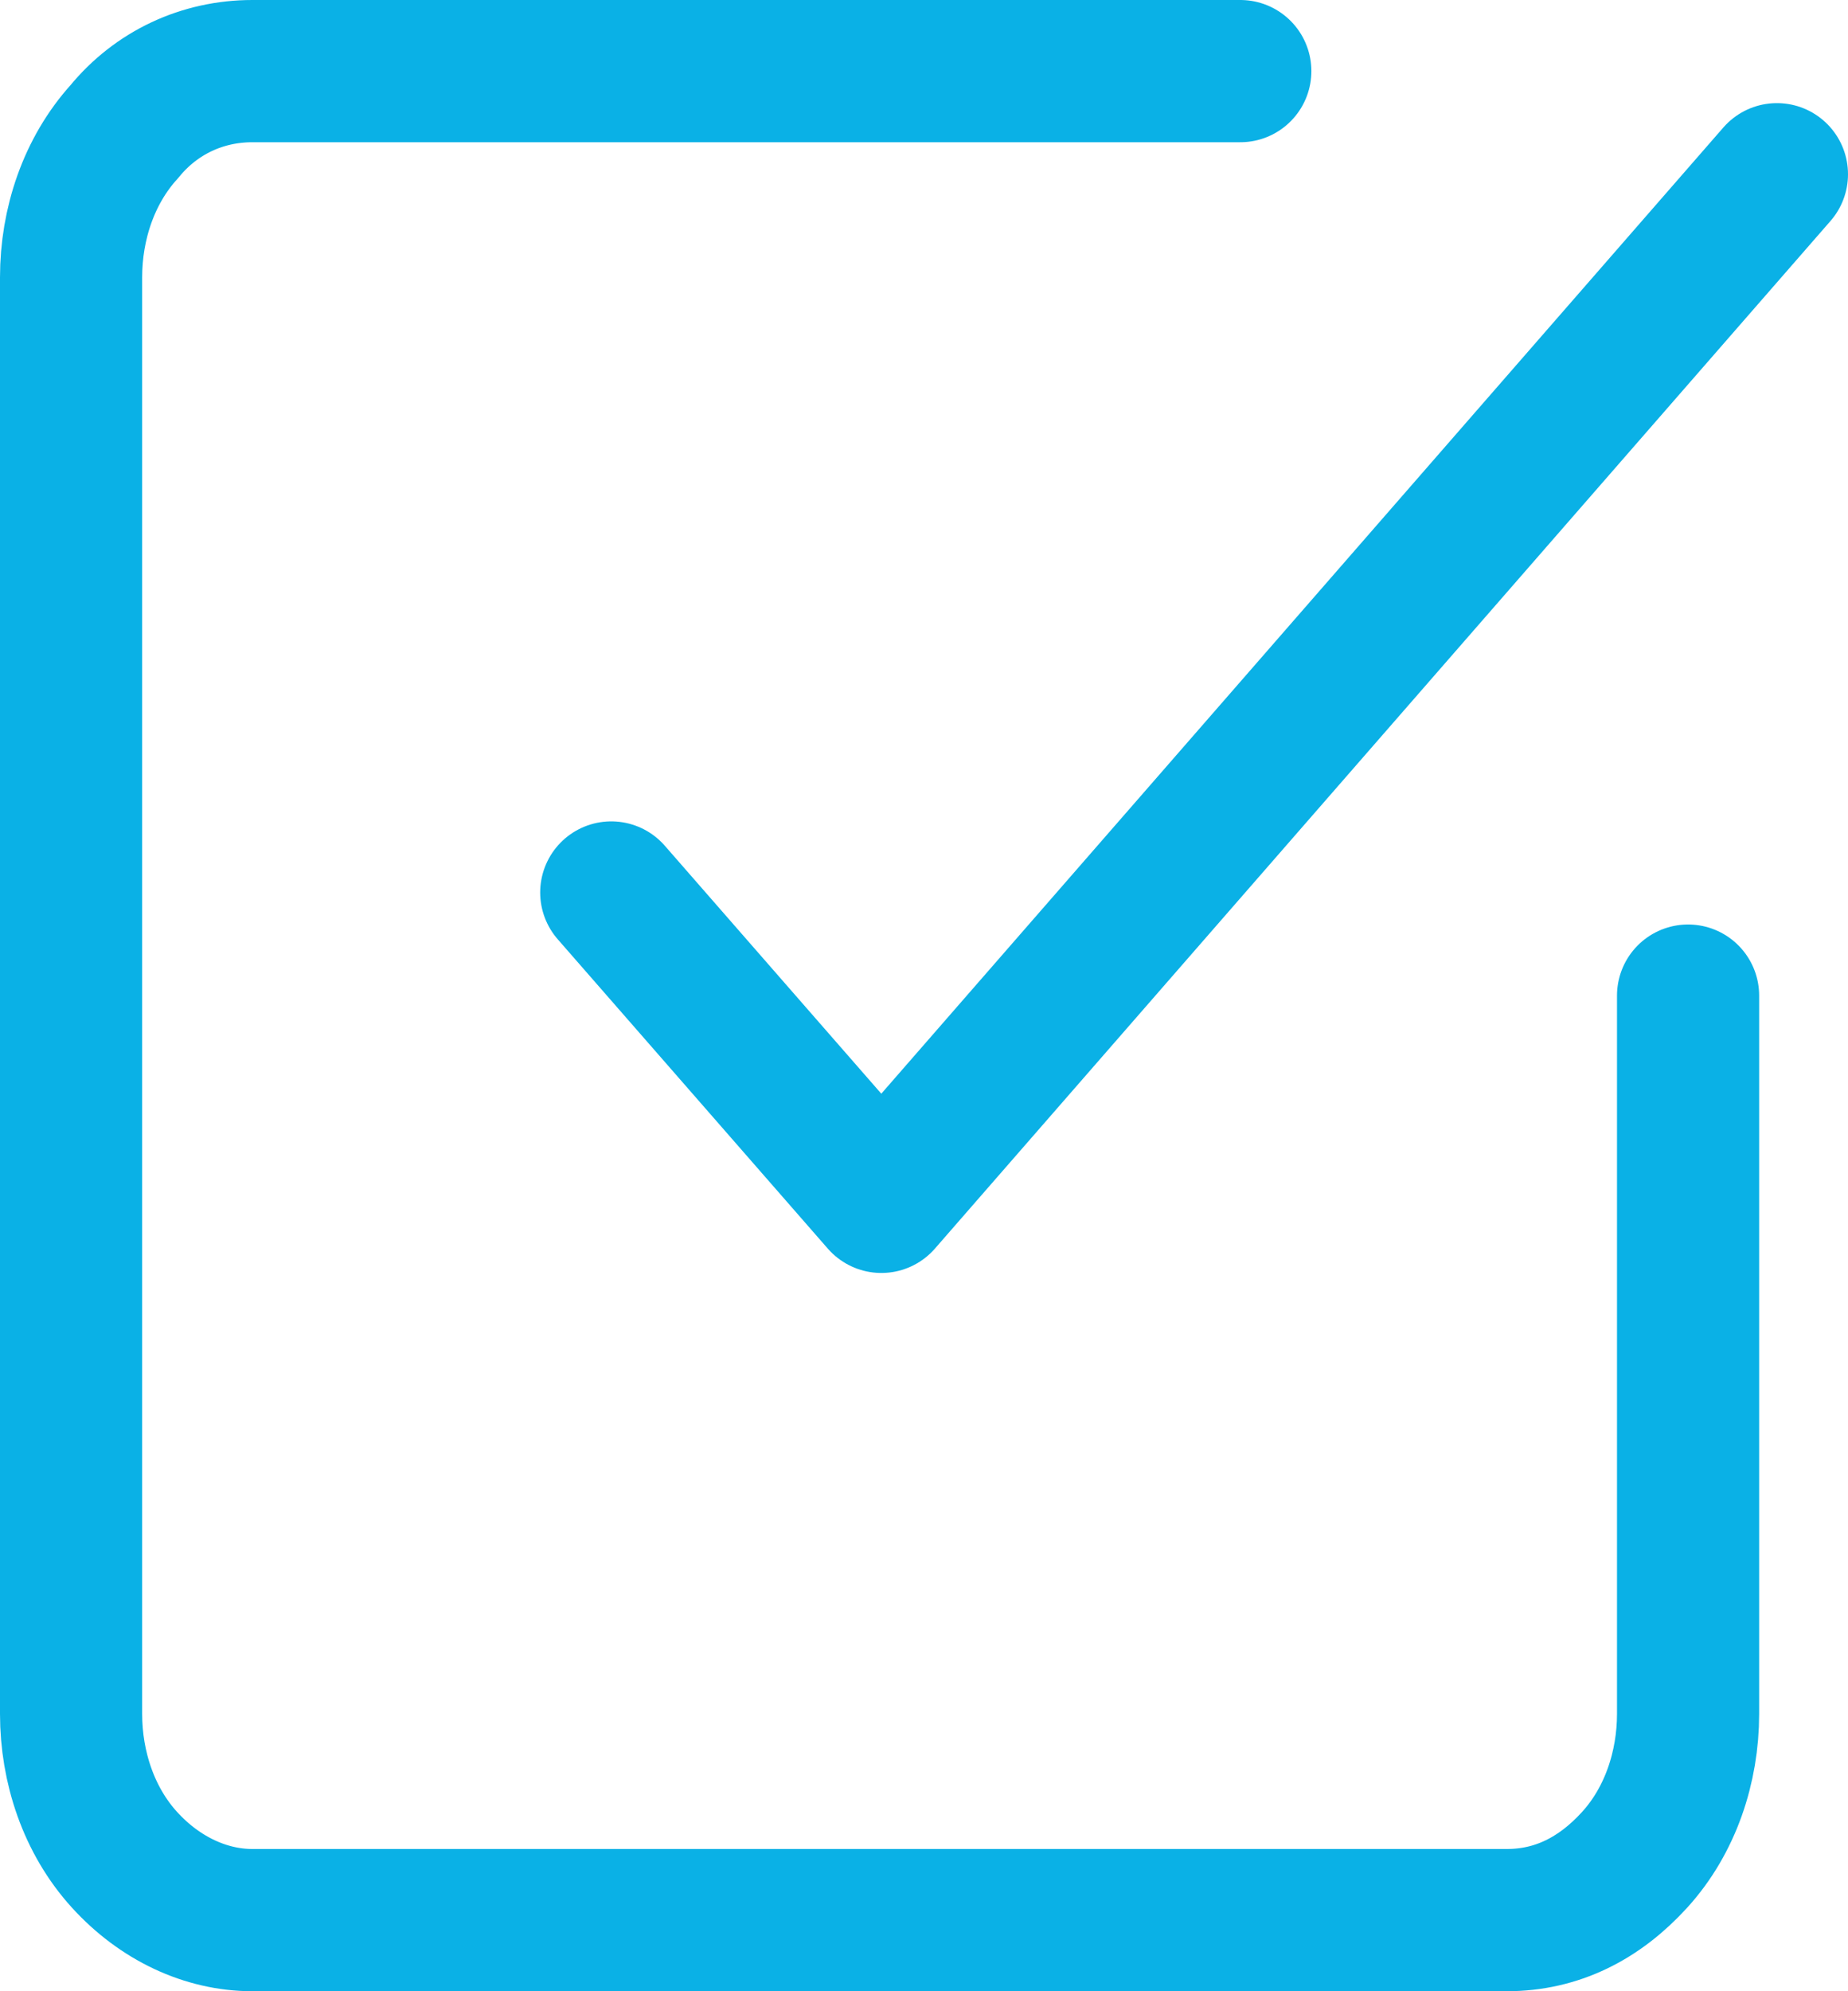 <?xml version="1.0" encoding="UTF-8"?> <svg xmlns="http://www.w3.org/2000/svg" xmlns:xlink="http://www.w3.org/1999/xlink" version="1.1" id="Layer_1" x="0px" y="0px" viewBox="0 0 52 56" style="enable-background:new 0 0 52 56;" xml:space="preserve"> <style type="text/css"> .st0{fill:none;stroke:#0AB1E6;stroke-width:4;stroke-linecap:round;stroke-linejoin:round;} </style> <path class="st0" d="M17.2,25.1l7.6,8.7L50,4.9 M47.5,28v20.2c0,1.5-0.5,3-1.5,4.1C45,53.4,43.8,54,42.4,54H7.1 c-1.3,0-2.6-0.6-3.6-1.7C2.5,51.2,2,49.7,2,48.2V7.8c0-1.5,0.5-3,1.5-4.1C4.4,2.6,5.7,2,7.1,2h27.8"></path> </svg> 
